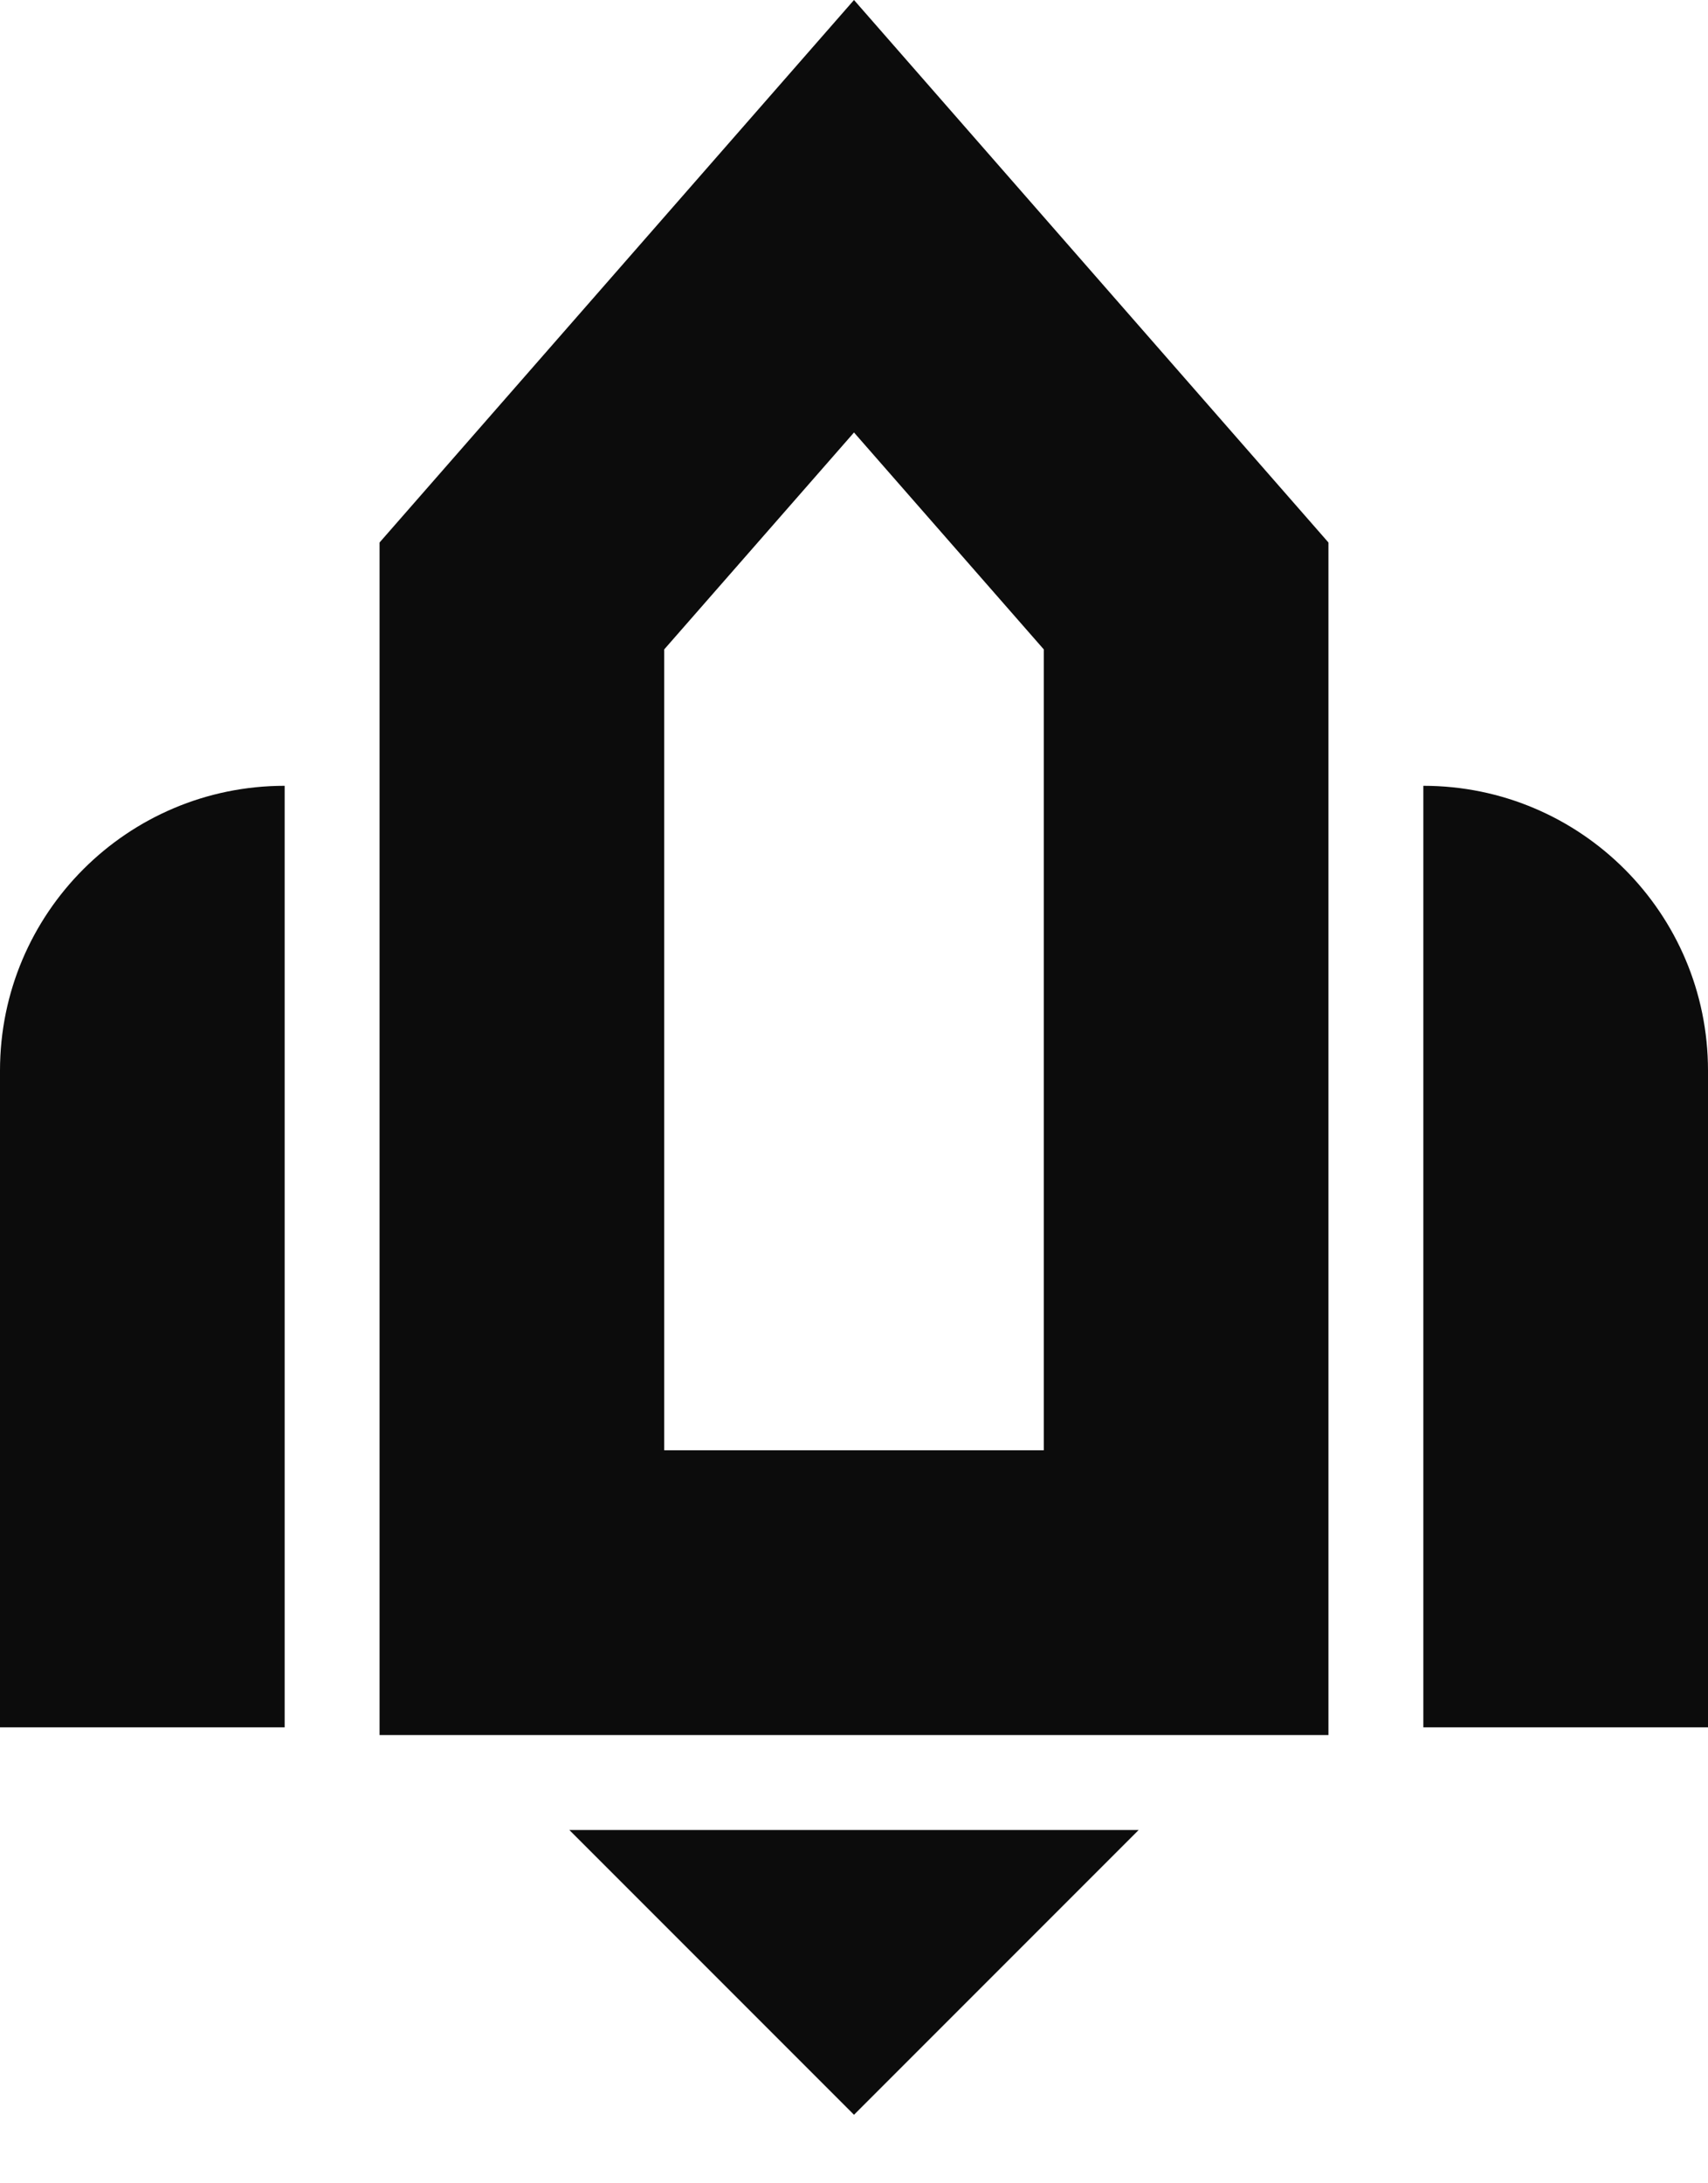 <?xml version="1.0" encoding="UTF-8"?>
<svg width="18px" height="23px" viewBox="0 0 18 23" version="1.1" xmlns="http://www.w3.org/2000/svg" xmlns:xlink="http://www.w3.org/1999/xlink">
    <title>ic_rocket</title>
    <g id="Page-1" stroke="none" stroke-width="1" fill="none" fill-rule="evenodd">
        <g id="Dicut_icon_sheet" transform="translate(-118, -448)" fill="#0C0C0C">
            <g id="ic_rocket" transform="translate(115, 447)">
                <path d="M9,20.278 L15,20.278 L12,23.278 L9,20.278 Z M21,12.278 L21,19.197 L18,19.197 L18,9.278 C19.657,9.278 21,10.621 21,12.278 L21,12.278 Z M6,9.278 L6,19.197 L3,19.197 L3,12.278 C3,10.621 4.343,9.278 6,9.278 L6,9.278 Z M14,16.278 L10,16.278 L10,7.841 L12,5.556 L14,7.841 L14,16.278 Z M7,6.715 L7,19.278 L17,19.278 L17,6.715 L12,1 L7,6.715 Z"></path>
            </g>
        </g>
    </g>
</svg>